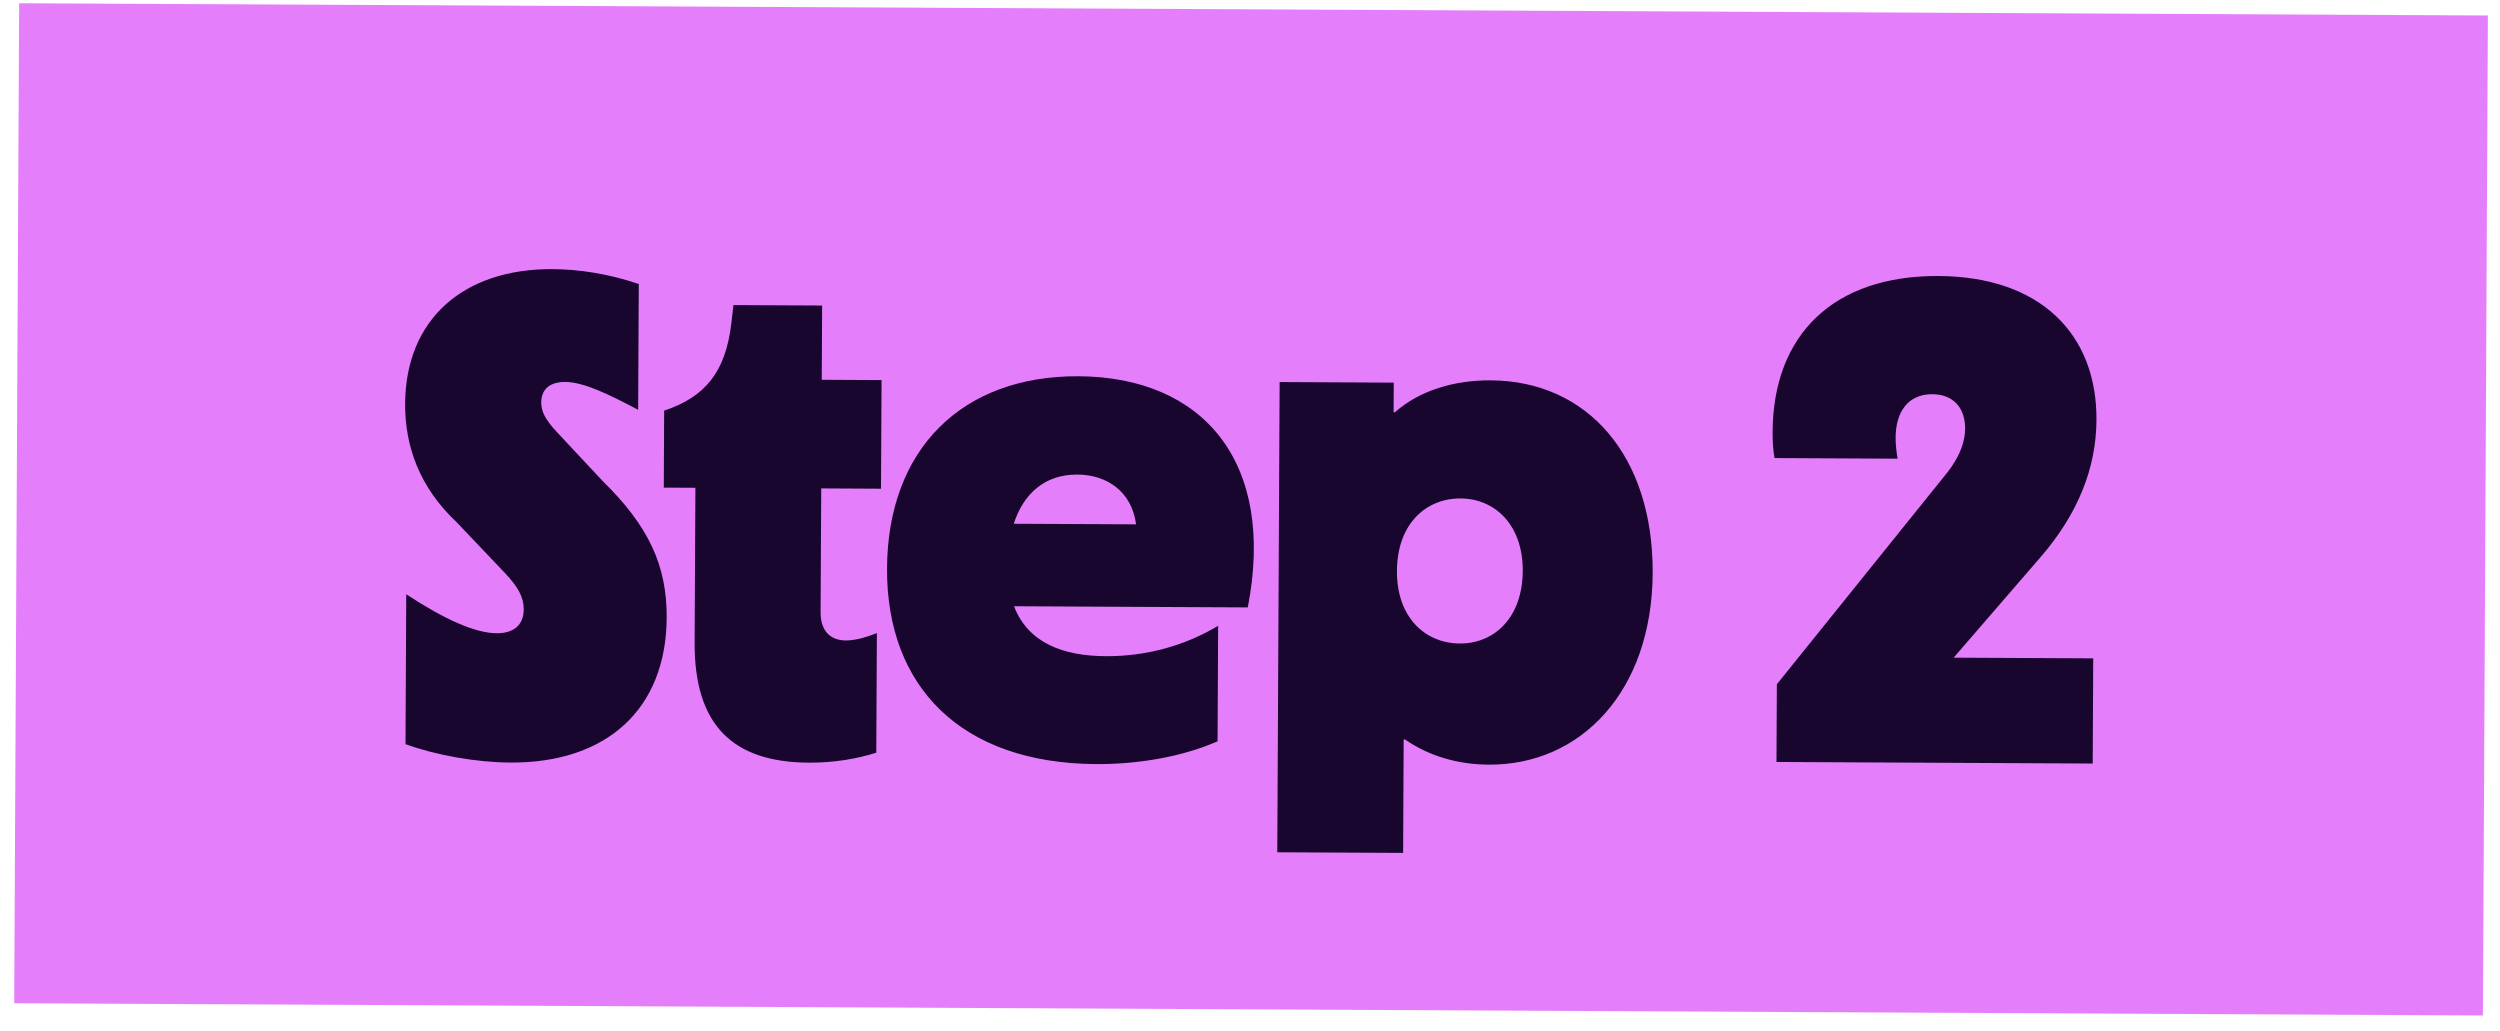 <svg width="80" height="33" viewBox="0 0 80 33" fill="none" xmlns="http://www.w3.org/2000/svg">
<rect width="79" height="32" transform="translate(0.613 0.104) rotate(0.284)" fill="#E57EFB"/>
<path d="M16.339 24.402C15.239 24.396 13.964 24.17 12.976 23.813L13 19.017C14.25 19.837 15.216 20.26 15.898 20.264C16.382 20.266 16.757 20.048 16.759 19.498C16.761 19.102 16.565 18.771 16.171 18.351L14.617 16.715C13.413 15.587 12.957 14.265 12.964 12.923C12.977 10.195 14.855 8.598 17.671 8.612C18.507 8.616 19.453 8.753 20.441 9.088L20.421 13.114C19.456 12.603 18.665 12.225 18.093 12.223C17.609 12.22 17.322 12.439 17.32 12.879C17.319 13.165 17.449 13.429 17.822 13.827L19.288 15.396C20.755 16.834 21.342 18.091 21.334 19.763C21.32 22.689 19.419 24.417 16.339 24.402ZM25.883 24.405C23.463 24.393 22.215 23.221 22.228 20.559L22.253 15.609L21.241 15.604L21.253 13.14C22.553 12.707 23.217 11.918 23.401 10.357L23.47 9.763L26.308 9.777L26.296 12.153L28.21 12.163L28.192 15.639L26.279 15.629L26.259 19.589C26.256 20.227 26.606 20.493 27.068 20.495C27.332 20.496 27.685 20.41 28.06 20.258L28.041 24.086C27.424 24.281 26.697 24.409 25.883 24.405ZM35.086 24.451C30.73 24.429 28.366 21.953 28.385 18.192C28.404 14.364 30.791 12.021 34.509 12.04C38.513 12.06 40.832 14.799 39.929 19.437L32.449 19.4C32.905 20.59 34.047 20.992 35.389 20.998C36.687 21.005 37.921 20.659 38.98 20.026L38.962 23.722C37.771 24.244 36.34 24.457 35.086 24.451ZM34.472 15.186C33.438 15.181 32.753 15.793 32.44 16.76L36.356 16.779C36.207 15.7 35.396 15.19 34.472 15.186ZM40.873 27.273L40.948 12.226L44.6 12.244L44.595 13.19L44.639 13.19C45.435 12.49 46.536 12.165 47.702 12.171C50.804 12.187 52.904 14.595 52.886 18.335C52.867 22.119 50.59 24.484 47.642 24.469C46.651 24.464 45.729 24.195 44.962 23.664L44.917 23.663L44.9 27.293L40.873 27.273ZM46.715 20.592C47.815 20.598 48.721 19.766 48.728 18.27C48.736 16.796 47.838 15.956 46.738 15.95C45.638 15.945 44.71 16.754 44.702 18.272C44.695 19.768 45.615 20.587 46.715 20.592ZM56.847 24.383L56.859 21.897L62.327 15.104C62.748 14.556 62.882 14.094 62.884 13.72C62.887 13.06 62.515 12.618 61.833 12.615C61.041 12.611 60.664 13.203 60.66 13.995C60.659 14.193 60.68 14.435 60.723 14.678L56.785 14.658C56.742 14.416 56.721 14.152 56.723 13.822C56.739 10.698 58.684 8.815 62.028 8.832C65.284 8.848 67.101 10.683 67.087 13.433C67.08 14.973 66.5 16.444 65.283 17.846L62.517 21.045L66.983 21.067L66.967 24.433L56.847 24.383Z" fill="#18062E"/>
</svg>
